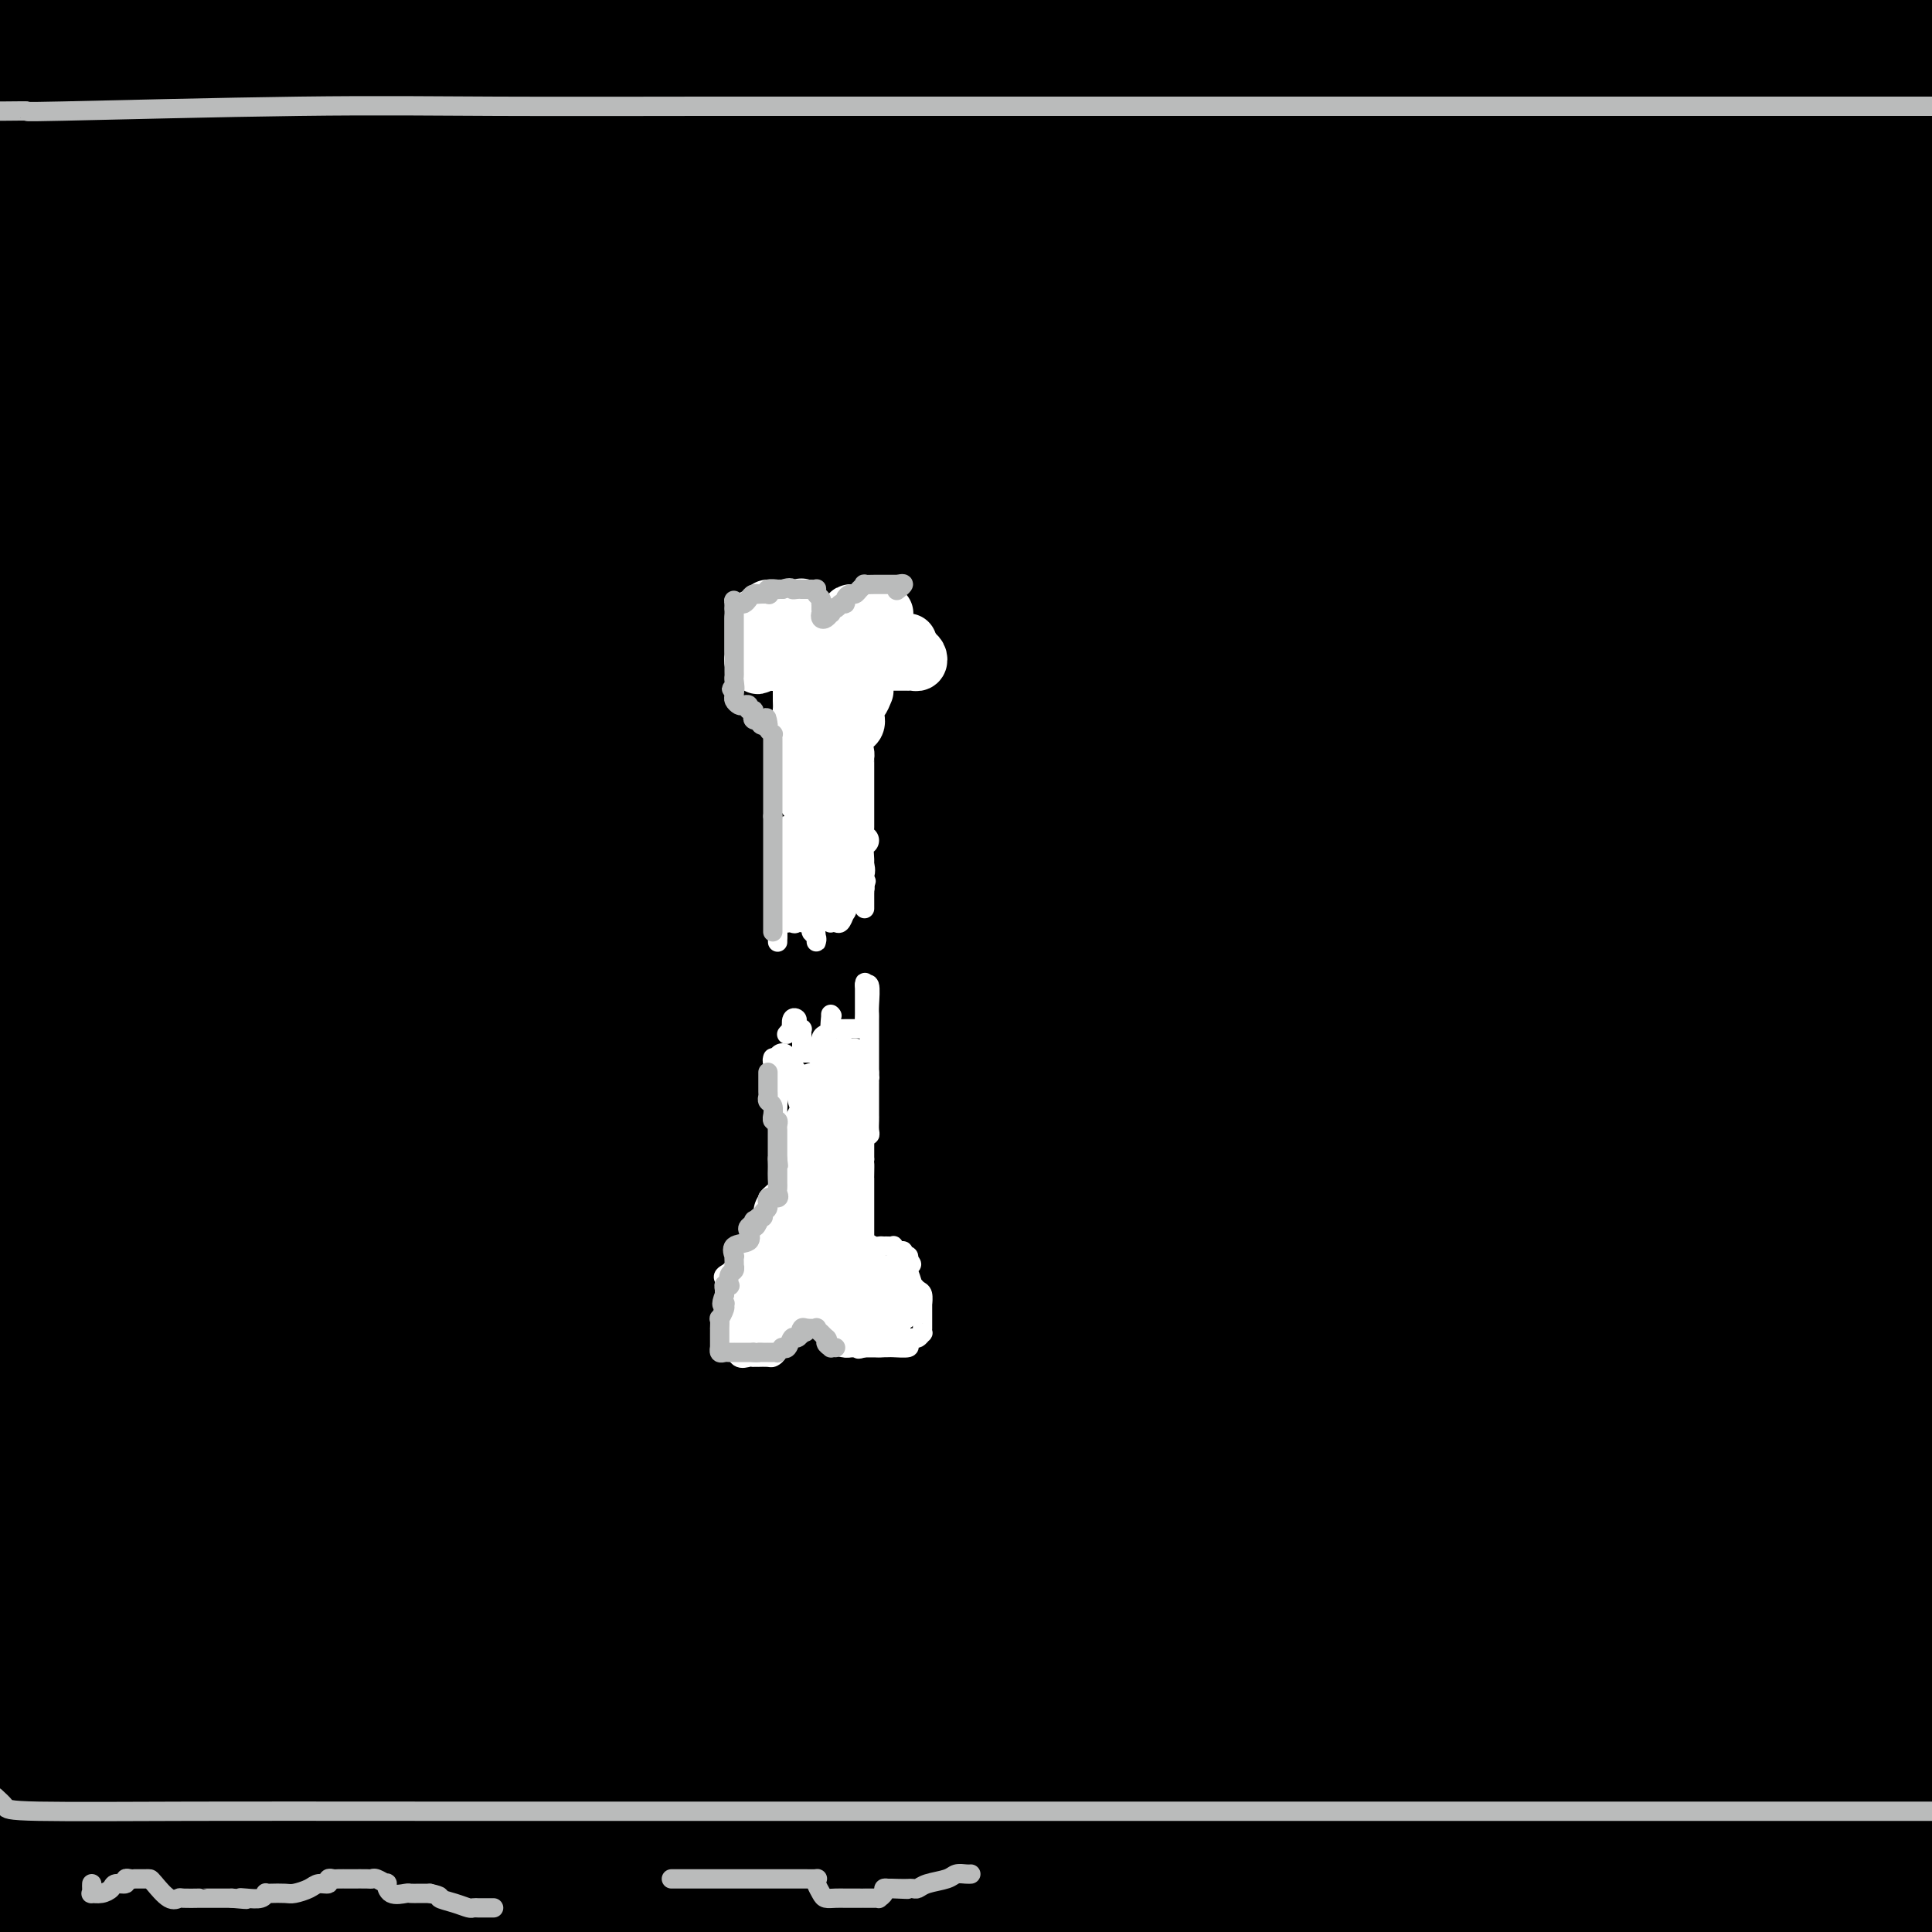 <svg viewBox='0 0 400 400' version='1.1' xmlns='http://www.w3.org/2000/svg' xmlns:xlink='http://www.w3.org/1999/xlink'><rect x="0" y="0" width="400" height="400" fill="#808080" stroke="none"/><g fill='none' stroke='rgb(0,0,0)' stroke-width='28' stroke-linecap='round' stroke-linejoin='round'><path d='M396,399c0.397,0.030 0.794,0.060 -2,0c-2.794,-0.060 -8.777,-0.212 -20,-2c-11.223,-1.788 -27.684,-5.214 -58,-10c-30.316,-4.786 -74.487,-10.932 -114,-16c-39.513,-5.068 -74.369,-9.057 -104,-13c-29.631,-3.943 -54.037,-7.841 -71,-10c-16.963,-2.159 -26.481,-2.580 -36,-3'/><path d='M27,348c-6.124,-0.022 -12.249,-0.045 0,0c12.249,0.045 42.871,0.156 81,0c38.129,-0.156 83.766,-0.581 129,0c45.234,0.581 90.067,2.166 127,4c36.933,1.834 65.967,3.917 95,6'/><path d='M326,375c16.857,-0.006 33.714,-0.012 0,0c-33.714,0.012 -118.000,0.042 -177,0c-59.000,-0.042 -92.714,-0.155 -119,0c-26.286,0.155 -45.143,0.577 -64,1'/><path d='M8,364c-9.608,2.394 -19.215,4.788 0,0c19.215,-4.788 67.254,-16.758 112,-29c44.746,-12.242 86.201,-24.758 130,-38c43.799,-13.242 89.943,-27.212 123,-37c33.057,-9.788 53.029,-15.394 73,-21'/><path d='M379,243c5.762,-0.405 11.524,-0.810 0,0c-11.524,0.810 -40.333,2.833 -99,4c-58.667,1.167 -147.190,1.476 -212,0c-64.810,-1.476 -105.905,-4.738 -147,-8'/><path d='M6,200c-18.178,2.667 -36.356,5.333 0,0c36.356,-5.333 127.244,-18.667 209,-31c81.756,-12.333 154.378,-23.667 227,-35'/><path d='M303,95c14.285,2.070 28.569,4.141 0,0c-28.569,-4.141 -99.992,-14.493 -147,-22c-47.008,-7.507 -69.603,-12.168 -79,-14c-9.397,-1.832 -5.598,-0.836 -4,-1c1.598,-0.164 0.995,-1.487 3,-3c2.005,-1.513 6.617,-3.215 44,-9c37.383,-5.785 107.538,-15.653 163,-22c55.462,-6.347 96.231,-9.174 137,-12'/><path d='M342,8c10.167,0.917 20.333,1.833 0,0c-20.333,-1.833 -71.167,-6.417 -122,-11'/><path d='M346,2c11.250,0.333 22.500,0.667 0,0c-22.500,-0.667 -78.750,-2.333 -135,-4'/><path d='M345,2c5.381,-0.149 10.762,-0.298 0,0c-10.762,0.298 -37.667,1.042 -86,2c-48.333,0.958 -118.095,2.131 -175,2c-56.905,-0.131 -100.952,-1.565 -145,-3'/><path d='M59,12c-11.632,-0.390 -23.265,-0.780 0,0c23.265,0.780 81.427,2.731 126,4c44.573,1.269 75.557,1.858 98,2c22.443,0.142 36.345,-0.162 42,0c5.655,0.162 3.062,0.789 0,1c-3.062,0.211 -6.594,0.005 -16,1c-9.406,0.995 -24.686,3.191 -57,4c-32.314,0.809 -81.661,0.231 -131,0c-49.339,-0.231 -98.669,-0.116 -148,0'/><path d='M41,25c-12.762,0.310 -25.524,0.619 0,0c25.524,-0.619 89.333,-2.167 156,-3c66.667,-0.833 136.190,-0.952 180,0c43.810,0.952 61.905,2.976 80,5'/><path d='M327,45c12.387,0.060 24.774,0.119 0,0c-24.774,-0.119 -86.708,-0.417 -148,0c-61.292,0.417 -121.940,1.548 -179,2c-57.060,0.452 -110.530,0.226 -164,0'/><path d='M208,59c-14.067,0.111 -28.133,0.222 0,0c28.133,-0.222 98.467,-0.778 140,0c41.533,0.778 54.267,2.889 67,5'/><path d='M365,66c6.327,-0.476 12.655,-0.952 0,0c-12.655,0.952 -44.292,3.333 -84,5c-39.708,1.667 -87.488,2.619 -138,3c-50.512,0.381 -103.756,0.190 -157,0'/><path d='M70,68c-19.933,0.667 -39.867,1.333 0,0c39.867,-1.333 139.533,-4.667 215,-6c75.467,-1.333 126.733,-0.667 178,0'/><path d='M255,96c17.511,0.000 35.022,0.000 0,0c-35.022,0.000 -122.578,0.000 -181,0c-58.422,-0.000 -87.711,0.000 -117,0'/><path d='M156,115c-20.267,0.044 -40.533,0.089 0,0c40.533,-0.089 141.867,-0.311 196,0c54.133,0.311 61.067,1.156 68,2'/><path d='M307,134c11.970,-0.452 23.940,-0.905 0,0c-23.940,0.905 -83.792,3.167 -136,4c-52.208,0.833 -96.774,0.238 -139,0c-42.226,-0.238 -82.113,-0.119 -122,0'/><path d='M83,138c-12.791,0.017 -25.583,0.034 0,0c25.583,-0.034 89.540,-0.120 144,0c54.460,0.120 99.423,0.447 121,1c21.577,0.553 19.770,1.332 20,2c0.230,0.668 2.498,1.226 2,2c-0.498,0.774 -3.762,1.764 -27,5c-23.238,3.236 -66.449,8.717 -111,11c-44.551,2.283 -90.443,1.366 -142,1c-51.557,-0.366 -108.778,-0.183 -166,0'/><path d='M181,160c-16.578,0.111 -33.156,0.222 0,0c33.156,-0.222 116.044,-0.778 166,0c49.956,0.778 66.978,2.889 84,5'/><path d='M278,193c13.178,-1.067 26.356,-2.133 0,0c-26.356,2.133 -92.244,7.467 -148,11c-55.756,3.533 -101.378,5.267 -147,7'/><path d='M15,214c-13.508,-0.147 -27.016,-0.294 0,0c27.016,0.294 94.556,1.028 147,2c52.444,0.972 89.791,2.183 124,4c34.209,1.817 65.281,4.242 82,6c16.719,1.758 19.084,2.849 20,4c0.916,1.151 0.384,2.361 -5,4c-5.384,1.639 -15.618,3.707 -44,5c-28.382,1.293 -74.910,1.810 -123,2c-48.090,0.190 -97.740,0.054 -142,0c-44.260,-0.054 -83.130,-0.027 -122,0'/><path d='M146,243c-16.356,0.000 -32.711,0.000 0,0c32.711,0.000 114.489,-0.000 177,0c62.511,0.000 105.756,0.000 149,0'/><path d='M386,255c12.179,-1.565 24.357,-3.131 0,0c-24.357,3.131 -85.250,10.958 -152,17c-66.750,6.042 -139.357,10.298 -188,12c-48.643,1.702 -73.321,0.851 -98,0'/><path d='M159,287c-10.133,0.022 -20.267,0.044 0,0c20.267,-0.044 70.933,-0.156 120,3c49.067,3.156 96.533,9.578 144,16'/><path d='M360,328c12.714,-0.113 25.429,-0.226 0,0c-25.429,0.226 -89.000,0.792 -149,1c-60.000,0.208 -116.429,0.060 -174,0c-57.571,-0.060 -116.286,-0.030 -175,0'/><path d='M93,322c-17.311,0.333 -34.622,0.667 0,0c34.622,-0.667 121.178,-2.333 188,-3c66.822,-0.667 113.911,-0.333 161,0'/><path d='M345,334c13.530,0.000 27.060,0.000 0,0c-27.060,0.000 -94.708,0.000 -152,0c-57.292,0.000 -104.226,0.000 -155,0c-50.774,0.000 -105.387,0.000 -160,0'/><path d='M35,334c-14.446,0.000 -28.893,0.000 0,0c28.893,0.000 101.125,0.000 163,0c61.875,0.000 113.393,0.000 153,0c39.607,0.000 67.304,0.000 95,0'/><path d='M379,334c10.976,0.036 21.952,0.071 0,0c-21.952,-0.071 -76.833,-0.250 -133,0c-56.167,0.250 -113.619,0.929 -168,0c-54.381,-0.929 -105.690,-3.464 -157,-6'/><path d='M46,309c-12.695,-0.002 -25.389,-0.003 0,0c25.389,0.003 88.863,0.012 131,0c42.137,-0.012 62.938,-0.045 74,0c11.062,0.045 12.387,0.167 12,0c-0.387,-0.167 -2.485,-0.622 -15,1c-12.515,1.622 -35.446,5.321 -71,8c-35.554,2.679 -83.730,4.337 -126,5c-42.270,0.663 -78.635,0.332 -115,0'/><path d='M100,309c-9.730,0.118 -19.459,0.235 0,0c19.459,-0.235 68.107,-0.824 92,-1c23.893,-0.176 23.032,0.061 24,0c0.968,-0.061 3.765,-0.420 2,0c-1.765,0.420 -8.092,1.618 -15,2c-6.908,0.382 -14.398,-0.051 -45,0c-30.602,0.051 -84.315,0.586 -120,0c-35.685,-0.586 -53.343,-2.293 -71,-4'/><path d='M12,275c-11.460,1.112 -22.919,2.225 0,0c22.919,-2.225 80.217,-7.787 125,-13c44.783,-5.213 77.052,-10.075 100,-14c22.948,-3.925 36.574,-6.912 43,-8c6.426,-1.088 5.652,-0.277 0,0c-5.652,0.277 -16.180,0.019 -28,0c-11.820,-0.019 -24.931,0.201 -52,0c-27.069,-0.201 -68.095,-0.823 -98,0c-29.905,0.823 -48.687,3.092 -65,5c-16.313,1.908 -30.156,3.454 -44,5'/><path d='M8,250c-4.605,-0.002 -9.211,-0.003 0,0c9.211,0.003 32.237,0.011 64,0c31.763,-0.011 72.263,-0.042 116,1c43.737,1.042 90.710,3.158 120,7c29.290,3.842 40.895,9.411 49,12c8.105,2.589 12.708,2.199 -10,5c-22.708,2.801 -72.729,8.793 -122,11c-49.271,2.207 -97.792,0.631 -144,0c-46.208,-0.631 -90.104,-0.315 -134,0'/><path d='M-1,288c-9.183,-0.017 -18.366,-0.034 0,0c18.366,0.034 64.280,0.118 100,0c35.720,-0.118 61.245,-0.438 80,1c18.755,1.438 30.738,4.634 36,6c5.262,1.366 3.802,0.902 3,1c-0.802,0.098 -0.946,0.759 -9,1c-8.054,0.241 -24.017,0.062 -40,0c-15.983,-0.062 -31.985,-0.006 -48,0c-16.015,0.006 -32.042,-0.037 -53,0c-20.958,0.037 -46.845,0.153 -68,0c-21.155,-0.153 -37.577,-0.577 -54,-1'/><path d='M22,222c-5.381,1.713 -10.761,3.425 0,0c10.761,-3.425 37.665,-11.988 57,-18c19.335,-6.012 31.103,-9.473 36,-11c4.897,-1.527 2.924,-1.118 2,-1c-0.924,0.118 -0.800,-0.054 -2,0c-1.200,0.054 -3.724,0.334 -12,2c-8.276,1.666 -22.305,4.718 -36,7c-13.695,2.282 -27.056,3.795 -41,5c-13.944,1.205 -28.472,2.103 -43,3'/><path d='M36,198c-11.304,1.191 -22.607,2.382 0,0c22.607,-2.382 79.125,-8.337 116,-13c36.875,-4.663 54.106,-8.034 66,-10c11.894,-1.966 18.452,-2.527 23,-3c4.548,-0.473 7.088,-0.858 3,-1c-4.088,-0.142 -14.803,-0.043 -29,0c-14.197,0.043 -31.874,0.029 -49,0c-17.126,-0.029 -33.699,-0.073 -53,0c-19.301,0.073 -41.328,0.262 -58,0c-16.672,-0.262 -27.987,-0.976 -34,-2c-6.013,-1.024 -6.724,-2.358 -7,-3c-0.276,-0.642 -0.116,-0.593 0,-1c0.116,-0.407 0.189,-1.270 5,-3c4.811,-1.730 14.359,-4.328 22,-6c7.641,-1.672 13.376,-2.420 20,-3c6.624,-0.580 14.136,-0.993 24,-1c9.864,-0.007 22.080,0.392 36,0c13.920,-0.392 29.542,-1.576 45,-2c15.458,-0.424 30.750,-0.088 37,0c6.250,0.088 3.457,-0.071 3,0c-0.457,0.071 1.422,0.373 -3,2c-4.422,1.627 -15.144,4.581 -36,8c-20.856,3.419 -51.846,7.305 -71,10c-19.154,2.695 -26.473,4.199 -43,5c-16.527,0.801 -42.264,0.901 -68,1'/><path d='M86,144c-7.707,0.935 -15.413,1.869 0,0c15.413,-1.869 53.946,-6.542 77,-9c23.054,-2.458 30.631,-2.701 35,-3c4.369,-0.299 5.532,-0.655 6,-1c0.468,-0.345 0.243,-0.681 0,-1c-0.243,-0.319 -0.504,-0.621 -9,-1c-8.496,-0.379 -25.226,-0.833 -41,-1c-15.774,-0.167 -30.593,-0.045 -47,0c-16.407,0.045 -34.402,0.013 -55,0c-20.598,-0.013 -43.799,-0.006 -67,0'/><path d='M48,110c-3.102,0.701 -6.204,1.401 0,0c6.204,-1.401 21.714,-4.904 44,-7c22.286,-2.096 51.348,-2.786 69,-3c17.652,-0.214 23.896,0.048 27,0c3.104,-0.048 3.070,-0.405 2,0c-1.070,0.405 -3.176,1.573 -11,2c-7.824,0.427 -21.365,0.115 -36,0c-14.635,-0.115 -30.363,-0.031 -46,0c-15.637,0.031 -31.182,0.009 -48,0c-16.818,-0.009 -34.909,-0.004 -53,0'/><path d='M17,99c-7.638,-0.052 -15.276,-0.105 0,0c15.276,0.105 53.466,0.367 97,0c43.534,-0.367 92.412,-1.362 132,-2c39.588,-0.638 69.887,-0.917 89,-1c19.113,-0.083 27.041,0.030 31,1c3.959,0.970 3.951,2.796 0,4c-3.951,1.204 -11.843,1.787 -27,2c-15.157,0.213 -37.578,0.057 -66,0c-28.422,-0.057 -62.844,-0.015 -95,0c-32.156,0.015 -62.045,0.004 -81,0c-18.955,-0.004 -26.974,-0.001 -33,0c-6.026,0.001 -10.058,0.000 -11,0c-0.942,-0.000 1.207,-0.000 1,0c-0.207,0.000 -2.771,0.000 3,0c5.771,-0.000 19.877,-0.000 43,0c23.123,0.000 55.264,0.000 93,0c37.736,-0.000 81.067,-0.000 133,0c51.933,0.000 112.466,0.000 173,0'/><path d='M329,74c5.063,0.002 10.126,0.004 0,0c-10.126,-0.004 -35.439,-0.015 -48,0c-12.561,0.015 -12.368,0.057 -13,0c-0.632,-0.057 -2.087,-0.211 6,0c8.087,0.211 25.716,0.788 41,1c15.284,0.212 28.224,0.061 43,0c14.776,-0.061 31.388,-0.030 48,0'/><path d='M358,81c5.185,-0.866 10.371,-1.733 0,0c-10.371,1.733 -36.298,6.064 -55,9c-18.702,2.936 -30.179,4.475 -36,5c-5.821,0.525 -5.985,0.036 -6,0c-0.015,-0.036 0.120,0.383 2,0c1.880,-0.383 5.504,-1.567 18,-3c12.496,-1.433 33.864,-3.117 51,-5c17.136,-1.883 30.039,-3.967 43,-6c12.961,-2.033 25.981,-4.017 39,-6'/><path d='M371,63c4.739,0.823 9.478,1.646 0,0c-9.478,-1.646 -33.173,-5.760 -48,-8c-14.827,-2.240 -20.787,-2.607 -25,-3c-4.213,-0.393 -6.679,-0.812 -8,-1c-1.321,-0.188 -1.499,-0.143 5,0c6.499,0.143 19.673,0.385 34,0c14.327,-0.385 29.808,-1.396 46,-3c16.192,-1.604 33.096,-3.802 50,-6'/><path d='M375,36c3.405,-0.000 6.810,-0.000 0,0c-6.810,0.000 -23.836,0.001 -33,0c-9.164,-0.001 -10.468,-0.003 -12,0c-1.532,0.003 -3.293,0.011 -4,0c-0.707,-0.011 -0.359,-0.041 0,0c0.359,0.041 0.729,0.155 0,0c-0.729,-0.155 -2.556,-0.578 0,-1c2.556,-0.422 9.496,-0.845 19,-2c9.504,-1.155 21.573,-3.044 35,-5c13.427,-1.956 28.214,-3.978 43,-6'/><path d='M384,18c2.864,-0.006 5.728,-0.011 0,0c-5.728,0.011 -20.048,0.040 -32,0c-11.952,-0.040 -21.537,-0.149 -29,0c-7.463,0.149 -12.805,0.556 -15,0c-2.195,-0.556 -1.244,-2.073 -1,-3c0.244,-0.927 -0.219,-1.262 2,-2c2.219,-0.738 7.121,-1.878 17,-4c9.879,-2.122 24.737,-5.225 37,-7c12.263,-1.775 21.932,-2.221 29,-3c7.068,-0.779 11.534,-1.889 16,-3'/><path d='M350,5c2.993,-0.450 5.986,-0.900 0,0c-5.986,0.900 -20.952,3.150 -28,4c-7.048,0.850 -6.179,0.300 -6,0c0.179,-0.300 -0.334,-0.348 3,0c3.334,0.348 10.513,1.094 24,2c13.487,0.906 33.282,1.973 51,4c17.718,2.027 33.359,5.013 49,8'/><path d='M352,119c7.608,-2.301 15.216,-4.603 0,0c-15.216,4.603 -53.257,16.109 -79,22c-25.743,5.891 -39.187,6.167 -58,8c-18.813,1.833 -42.995,5.224 -56,7c-13.005,1.776 -14.835,1.937 -16,2c-1.165,0.063 -1.666,0.028 3,0c4.666,-0.028 14.498,-0.049 35,0c20.502,0.049 51.674,0.167 87,0c35.326,-0.167 74.808,-0.619 111,0c36.192,0.619 69.096,2.310 102,4'/><path d='M394,174c7.222,-0.083 14.444,-0.166 0,0c-14.444,0.166 -50.554,0.580 -85,1c-34.446,0.420 -67.226,0.845 -98,1c-30.774,0.155 -59.540,0.041 -73,0c-13.460,-0.041 -11.614,-0.007 -12,0c-0.386,0.007 -3.004,-0.012 0,0c3.004,0.012 11.630,0.055 26,0c14.370,-0.055 34.484,-0.207 63,0c28.516,0.207 65.433,0.773 115,0c49.567,-0.773 111.783,-2.887 174,-5'/><path d='M333,178c5.451,0.043 10.902,0.086 0,0c-10.902,-0.086 -38.156,-0.300 -59,0c-20.844,0.300 -35.279,1.114 -44,2c-8.721,0.886 -11.729,1.845 -13,2c-1.271,0.155 -0.805,-0.494 -2,0c-1.195,0.494 -4.052,2.133 0,3c4.052,0.867 15.014,0.964 28,1c12.986,0.036 27.996,0.010 68,0c40.004,-0.010 105.002,-0.005 170,0'/><path d='M392,200c4.964,0.115 9.928,0.230 0,0c-9.928,-0.230 -34.748,-0.805 -54,0c-19.252,0.805 -32.937,2.990 -42,4c-9.063,1.010 -13.503,0.845 -16,1c-2.497,0.155 -3.050,0.630 -3,1c0.050,0.370 0.704,0.635 0,1c-0.704,0.365 -2.767,0.829 4,1c6.767,0.171 22.362,0.049 46,0c23.638,-0.049 55.319,-0.024 87,0'/><path d='M397,226c7.868,0.079 15.737,0.157 0,0c-15.737,-0.157 -55.079,-0.550 -85,0c-29.921,0.550 -50.422,2.045 -62,3c-11.578,0.955 -14.232,1.372 -16,2c-1.768,0.628 -2.651,1.468 -3,2c-0.349,0.532 -0.165,0.755 0,1c0.165,0.245 0.309,0.513 -1,1c-1.309,0.487 -4.073,1.192 -1,2c3.073,0.808 11.981,1.717 22,3c10.019,1.283 21.148,2.938 47,4c25.852,1.062 66.426,1.531 107,2'/><path d='M395,279c6.722,-0.906 13.443,-1.812 0,0c-13.443,1.812 -47.051,6.342 -73,10c-25.949,3.658 -44.241,6.444 -58,8c-13.759,1.556 -22.986,1.881 -27,2c-4.014,0.119 -2.813,0.032 -3,0c-0.187,-0.032 -1.760,-0.009 0,0c1.760,0.009 6.853,0.002 15,0c8.147,-0.002 19.347,-0.001 32,0c12.653,0.001 26.758,0.000 49,0c22.242,-0.000 52.621,-0.000 83,0'/><path d='M384,301c4.381,0.041 8.763,0.081 0,0c-8.763,-0.081 -30.669,-0.284 -54,0c-23.331,0.284 -48.087,1.056 -68,2c-19.913,0.944 -34.984,2.060 -50,4c-15.016,1.940 -29.978,4.706 -39,7c-9.022,2.294 -12.103,4.118 -14,5c-1.897,0.882 -2.611,0.822 -3,1c-0.389,0.178 -0.453,0.595 -1,1c-0.547,0.405 -1.578,0.799 5,1c6.578,0.201 20.763,0.208 42,0c21.237,-0.208 49.525,-0.633 85,-1c35.475,-0.367 78.136,-0.676 105,0c26.864,0.676 37.932,2.338 49,4'/><path d='M378,370c1.631,-0.732 3.262,-1.464 0,0c-3.262,1.464 -11.418,5.124 -21,8c-9.582,2.876 -20.591,4.967 -31,6c-10.409,1.033 -20.218,1.009 -26,1c-5.782,-0.009 -7.535,-0.002 -8,0c-0.465,0.002 0.360,0.001 1,0c0.640,-0.001 1.095,-0.000 9,0c7.905,0.000 23.258,0.000 47,0c23.742,-0.000 55.871,-0.000 88,0'/><path d='M395,390c4.073,-0.340 8.146,-0.680 0,0c-8.146,0.680 -28.512,2.381 -43,3c-14.488,0.619 -23.097,0.157 -31,0c-7.903,-0.157 -15.101,-0.009 -18,0c-2.899,0.009 -1.501,-0.122 -1,0c0.501,0.122 0.103,0.497 4,0c3.897,-0.497 12.088,-1.864 25,-4c12.912,-2.136 30.546,-5.039 49,-7c18.454,-1.961 37.727,-2.981 57,-4'/><path d='M379,378c4.571,0.000 9.142,0.000 0,0c-9.142,0.000 -31.997,0.000 -52,0c-20.003,0.000 -37.152,0.000 -50,0c-12.848,0.000 -21.393,0.000 -27,0c-5.607,0.000 -8.276,0.000 -9,0c-0.724,0.000 0.497,0.000 3,0c2.503,0.000 6.287,0.000 15,0c8.713,0.000 22.356,0.000 37,0c14.644,0.000 30.289,0.000 49,0c18.711,0.000 40.489,0.000 54,0c13.511,0.000 18.756,0.000 24,0'/><path d='M393,381c4.597,0.000 9.194,0.001 0,0c-9.194,-0.001 -32.180,-0.003 -52,0c-19.820,0.003 -36.476,0.012 -54,0c-17.524,-0.012 -35.917,-0.046 -54,0c-18.083,0.046 -35.856,0.170 -51,0c-15.144,-0.170 -27.661,-0.634 -39,0c-11.339,0.634 -21.502,2.366 -32,3c-10.498,0.634 -21.331,0.170 -34,0c-12.669,-0.170 -27.175,-0.046 -36,0c-8.825,0.046 -11.970,0.013 -13,0c-1.030,-0.013 0.055,-0.005 0,0c-0.055,0.005 -1.250,0.008 4,0c5.250,-0.008 16.945,-0.026 29,0c12.055,0.026 24.470,0.096 38,0c13.530,-0.096 28.175,-0.357 41,0c12.825,0.357 23.830,1.332 35,3c11.170,1.668 22.504,4.030 38,6c15.496,1.970 35.154,3.549 52,4c16.846,0.451 30.882,-0.225 43,0c12.118,0.225 22.320,1.350 28,2c5.680,0.650 6.840,0.825 8,1'/><path d='M126,393c3.201,0.409 6.401,0.817 0,0c-6.401,-0.817 -22.404,-2.860 -39,-5c-16.596,-2.140 -33.786,-4.377 -46,-6c-12.214,-1.623 -19.452,-2.631 -24,-3c-4.548,-0.369 -6.405,-0.099 -8,0c-1.595,0.099 -2.930,0.027 -4,0c-1.070,-0.027 -1.877,-0.008 -3,0c-1.123,0.008 -2.561,0.004 -4,0'/><path d='M22,384c-3.190,-0.400 -6.380,-0.801 0,0c6.380,0.801 22.331,2.803 32,4c9.669,1.197 13.055,1.589 16,2c2.945,0.411 5.450,0.842 6,1c0.550,0.158 -0.853,0.042 -1,0c-0.147,-0.042 0.963,-0.011 -1,0c-1.963,0.011 -6.999,0.003 -9,0c-2.001,-0.003 -0.966,-0.002 -1,0c-0.034,0.002 -1.137,0.004 -5,0c-3.863,-0.004 -10.487,-0.015 -15,0c-4.513,0.015 -6.914,0.057 -9,0c-2.086,-0.057 -3.857,-0.211 -5,0c-1.143,0.211 -1.658,0.789 -2,1c-0.342,0.211 -0.513,0.057 -1,0c-0.487,-0.057 -1.292,-0.015 -2,0c-0.708,0.015 -1.318,0.004 -2,0c-0.682,-0.004 -1.434,-0.001 -2,0c-0.566,0.001 -0.946,0.000 -2,0c-1.054,-0.000 -2.784,-0.000 -5,0c-2.216,0.000 -4.919,0.000 -8,0c-3.081,-0.000 -6.541,-0.000 -10,0'/><path d='M28,392c-2.191,-0.000 -4.381,-0.000 0,0c4.381,0.000 15.335,0.000 22,0c6.665,-0.000 9.043,-0.000 12,0c2.957,0.000 6.495,0.000 9,0c2.505,-0.000 3.977,-0.000 6,0c2.023,0.000 4.597,0.000 6,0c1.403,-0.000 1.636,-0.000 3,0c1.364,0.000 3.859,0.000 6,0c2.141,-0.000 3.927,-0.001 7,0c3.073,0.001 7.434,0.004 11,0c3.566,-0.004 6.336,-0.016 9,0c2.664,0.016 5.222,0.061 8,0c2.778,-0.061 5.777,-0.226 8,0c2.223,0.226 3.669,0.844 5,1c1.331,0.156 2.547,-0.151 4,0c1.453,0.151 3.145,0.758 5,1c1.855,0.242 3.874,0.117 6,0c2.126,-0.117 4.360,-0.228 7,0c2.640,0.228 5.686,0.793 8,1c2.314,0.207 3.894,0.055 6,0c2.106,-0.055 4.736,-0.015 7,0c2.264,0.015 4.162,0.004 6,0c1.838,-0.004 3.617,0.001 6,0c2.383,-0.001 5.369,-0.006 8,0c2.631,0.006 4.906,0.024 8,0c3.094,-0.024 7.007,-0.091 15,0c7.993,0.091 20.065,0.338 29,0c8.935,-0.338 14.731,-1.262 22,-2c7.269,-0.738 16.010,-1.291 26,-3c9.990,-1.709 21.228,-4.576 31,-7c9.772,-2.424 18.078,-4.407 24,-7c5.922,-2.593 9.461,-5.797 13,-9'/><path d='M371,367c3.788,-3.449 6.757,-7.573 8,-9c1.243,-1.427 0.760,-0.157 2,-8c1.240,-7.843 4.203,-24.797 6,-35c1.797,-10.203 2.429,-13.654 4,-20c1.571,-6.346 4.081,-15.586 5,-25c0.919,-9.414 0.248,-19.004 0,-28c-0.248,-8.996 -0.073,-17.400 0,-26c0.073,-8.600 0.044,-17.396 0,-25c-0.044,-7.604 -0.102,-14.015 0,-19c0.102,-4.985 0.363,-8.545 0,-11c-0.363,-2.455 -1.351,-3.807 -2,-5c-0.649,-1.193 -0.958,-2.229 -2,-3c-1.042,-0.771 -2.815,-1.278 -4,-2c-1.185,-0.722 -1.781,-1.661 -2,-2c-0.219,-0.339 -0.059,-0.080 0,-1c0.059,-0.920 0.018,-3.020 0,-4c-0.018,-0.980 -0.011,-0.841 0,-1c0.011,-0.159 0.027,-0.617 0,-1c-0.027,-0.383 -0.097,-0.691 0,-1c0.097,-0.309 0.362,-0.618 0,-1c-0.362,-0.382 -1.350,-0.838 -3,-1c-1.650,-0.162 -3.961,-0.031 -5,0c-1.039,0.031 -0.807,-0.038 -1,0c-0.193,0.038 -0.811,0.181 -1,0c-0.189,-0.181 0.053,-0.688 0,-1c-0.053,-0.312 -0.399,-0.430 0,-1c0.399,-0.570 1.543,-1.591 2,-2c0.457,-0.409 0.229,-0.204 0,0'/></g>
<g fill='none' stroke='rgb(255,255,255)' stroke-width='12' stroke-linecap='round' stroke-linejoin='round'><path d='M156,128c0.000,0.305 0.000,0.610 0,1c-0.000,0.390 -0.000,0.864 0,1c0.000,0.136 0.000,-0.066 0,0c-0.000,0.066 -0.000,0.400 0,1c0.000,0.600 0.000,1.466 0,2c-0.000,0.534 -0.001,0.735 0,1c0.001,0.265 0.003,0.593 0,1c-0.003,0.407 -0.011,0.893 0,1c0.011,0.107 0.041,-0.163 0,0c-0.041,0.163 -0.155,0.761 0,1c0.155,0.239 0.577,0.120 1,0'/><path d='M157,137c0.046,1.392 -0.337,0.373 0,0c0.337,-0.373 1.396,-0.100 2,0c0.604,0.100 0.752,0.026 1,0c0.248,-0.026 0.596,-0.006 1,0c0.404,0.006 0.864,-0.002 1,0c0.136,0.002 -0.051,0.015 0,0c0.051,-0.015 0.339,-0.059 1,0c0.661,0.059 1.694,0.222 2,0c0.306,-0.222 -0.116,-0.829 0,-1c0.116,-0.171 0.769,0.092 1,0c0.231,-0.092 0.041,-0.540 0,-1c-0.041,-0.460 0.066,-0.931 0,-1c-0.066,-0.069 -0.305,0.266 0,0c0.305,-0.266 1.152,-1.133 2,-2'/><path d='M168,132c0.523,-1.107 0.830,-1.873 1,-2c0.170,-0.127 0.203,0.387 0,0c-0.203,-0.387 -0.644,-1.673 -1,-2c-0.356,-0.327 -0.629,0.305 -1,0c-0.371,-0.305 -0.841,-1.546 -1,-2c-0.159,-0.454 -0.008,-0.122 0,0c0.008,0.122 -0.127,0.033 -1,0c-0.873,-0.033 -2.486,-0.009 -3,0c-0.514,0.009 0.069,0.002 0,0c-0.069,-0.002 -0.789,-0.001 -1,0c-0.211,0.001 0.088,0.000 0,0c-0.088,-0.000 -0.562,-0.000 -1,0c-0.438,0.000 -0.839,0.000 -1,0c-0.161,-0.000 -0.080,-0.000 0,0'/><path d='M183,127c0.089,-0.000 0.177,-0.000 0,0c-0.177,0.000 -0.621,0.000 -1,0c-0.379,-0.000 -0.693,-0.000 -1,0c-0.307,0.000 -0.607,0.000 -1,0c-0.393,-0.000 -0.880,-0.000 -1,0c-0.120,0.000 0.125,0.002 0,0c-0.125,-0.002 -0.622,-0.007 -1,0c-0.378,0.007 -0.637,0.024 -1,0c-0.363,-0.024 -0.829,-0.091 -1,0c-0.171,0.091 -0.046,0.340 0,1c0.046,0.660 0.012,1.731 0,2c-0.012,0.269 -0.003,-0.264 0,0c0.003,0.264 0.000,1.324 0,2c-0.000,0.676 0.003,0.969 0,1c-0.003,0.031 -0.012,-0.199 0,0c0.012,0.199 0.044,0.826 0,1c-0.044,0.174 -0.166,-0.107 0,0c0.166,0.107 0.619,0.602 1,1c0.381,0.398 0.691,0.699 1,1'/><path d='M178,136c0.388,1.332 0.859,0.161 1,0c0.141,-0.161 -0.046,0.689 0,1c0.046,0.311 0.327,0.083 1,0c0.673,-0.083 1.739,-0.022 2,0c0.261,0.022 -0.281,0.006 0,0c0.281,-0.006 1.386,-0.002 2,0c0.614,0.002 0.738,0.000 1,0c0.262,-0.000 0.661,-0.000 1,0c0.339,0.000 0.616,0.001 1,0c0.384,-0.001 0.874,-0.003 1,0c0.126,0.003 -0.113,0.012 0,0c0.113,-0.012 0.576,-0.045 1,0c0.424,0.045 0.807,0.170 1,0c0.193,-0.170 0.196,-0.633 0,-1c-0.196,-0.367 -0.591,-0.637 -1,-1c-0.409,-0.363 -0.831,-0.818 -1,-1c-0.169,-0.182 -0.084,-0.091 0,0'/><path d='M188,134c0.000,-0.689 0.000,-0.911 0,-1c0.000,-0.089 0.000,-0.044 0,0'/><path d='M165,134c0.002,0.303 0.004,0.606 0,1c-0.004,0.394 -0.015,0.881 0,1c0.015,0.119 0.056,-0.128 0,0c-0.056,0.128 -0.209,0.631 0,1c0.209,0.369 0.778,0.605 1,1c0.222,0.395 0.096,0.949 0,1c-0.096,0.051 -0.162,-0.400 0,0c0.162,0.400 0.551,1.651 1,2c0.449,0.349 0.958,-0.205 1,0c0.042,0.205 -0.382,1.168 0,2c0.382,0.832 1.569,1.531 2,2c0.431,0.469 0.105,0.707 0,1c-0.105,0.293 0.010,0.641 0,1c-0.010,0.359 -0.146,0.730 0,1c0.146,0.270 0.575,0.439 1,1c0.425,0.561 0.846,1.514 1,2c0.154,0.486 0.041,0.507 0,1c-0.041,0.493 -0.011,1.460 0,2c0.011,0.540 0.003,0.654 0,1c-0.003,0.346 -0.001,0.923 0,1c0.001,0.077 0.000,-0.345 0,0c-0.000,0.345 -0.000,1.458 0,2c0.000,0.542 0.000,0.512 0,1c-0.000,0.488 -0.000,1.493 0,2c0.000,0.507 0.000,0.517 0,1c-0.000,0.483 -0.000,1.439 0,2c0.000,0.561 0.000,0.728 0,1c-0.000,0.272 -0.000,0.650 0,1c0.000,0.350 0.000,0.671 0,1c-0.000,0.329 -0.000,0.664 0,1'/><path d='M172,168c0.000,2.849 0.000,1.471 0,1c0.000,-0.471 0.000,-0.035 0,0c0.000,0.035 0.000,-0.331 0,0c0.000,0.331 -0.000,1.358 0,2c0.000,0.642 0.000,0.898 0,1c0.000,0.102 0.000,0.051 0,0'/><path d='M179,143c-0.314,0.778 -0.628,1.557 -1,2c-0.372,0.443 -0.804,0.551 -1,1c-0.196,0.449 -0.158,1.239 0,2c0.158,0.761 0.435,1.493 0,2c-0.435,0.507 -1.581,0.791 -2,2c-0.419,1.209 -0.112,3.345 0,4c0.112,0.655 0.030,-0.172 0,0c-0.030,0.172 -0.008,1.341 0,2c0.008,0.659 0.002,0.806 0,1c-0.002,0.194 -0.001,0.434 0,1c0.001,0.566 0.000,1.457 0,2c-0.000,0.543 -0.000,0.737 0,1c0.000,0.263 0.000,0.595 0,1c-0.000,0.405 -0.000,0.882 0,1c0.000,0.118 0.000,-0.122 0,0c-0.000,0.122 -0.000,0.608 0,1c0.000,0.392 0.000,0.692 0,1c-0.000,0.308 -0.000,0.626 0,1c0.000,0.374 0.000,0.805 0,1c-0.000,0.195 -0.000,0.155 0,0c0.000,-0.155 0.000,-0.426 0,0c-0.000,0.426 -0.000,1.550 0,2c0.000,0.450 0.000,0.225 0,0'/><path d='M166,142c0.002,0.241 0.004,0.483 0,1c-0.004,0.517 -0.015,1.310 0,2c0.015,0.690 0.057,1.277 0,2c-0.057,0.723 -0.211,1.582 0,2c0.211,0.418 0.789,0.394 1,1c0.211,0.606 0.057,1.843 0,2c-0.057,0.157 -0.015,-0.765 0,0c0.015,0.765 0.004,3.217 0,4c-0.004,0.783 -0.001,-0.102 0,0c0.001,0.102 0.000,1.193 0,2c-0.000,0.807 0.000,1.330 0,2c-0.000,0.670 -0.001,1.485 0,2c0.001,0.515 0.003,0.728 0,1c-0.003,0.272 -0.011,0.601 0,1c0.011,0.399 0.041,0.868 0,1c-0.041,0.132 -0.155,-0.071 0,0c0.155,0.071 0.577,0.418 1,1c0.423,0.582 0.845,1.399 1,2c0.155,0.601 0.041,0.987 0,1c-0.041,0.013 -0.011,-0.348 0,0c0.011,0.348 0.003,1.403 0,2c-0.003,0.597 -0.001,0.734 0,1c0.001,0.266 0.000,0.659 0,1c-0.000,0.341 -0.000,0.630 0,1c0.000,0.370 0.000,0.820 0,1c-0.000,0.180 -0.000,0.090 0,0'/><path d='M171,169c0.000,0.333 0.000,0.666 0,1c0.000,0.334 0.000,0.668 0,1c-0.000,0.332 0.000,0.663 0,1c0.000,0.337 0.000,0.682 0,1c0.000,0.318 0.000,0.610 0,1c0.000,0.390 0.000,0.879 0,1c0.000,0.121 0.000,-0.125 0,0c0.000,0.125 -0.000,0.621 0,1c0.000,0.379 0.000,0.641 0,1c0.000,0.359 0.000,0.814 0,1c0.000,0.186 0.000,0.101 0,0c0.000,-0.101 0.000,-0.220 0,0c0.000,0.220 0.000,0.777 0,1c0.000,0.223 0.000,0.111 0,0'/><path d='M166,178c0.000,0.000 0.100,0.100 0.1,0.1'/></g>
<g fill='none' stroke='rgb(255,255,255)' stroke-width='6' stroke-linecap='round' stroke-linejoin='round'><path d='M163,172c0.000,-0.089 0.000,-0.179 0,0c0.000,0.179 0.000,0.625 0,1c0.000,0.375 0.000,0.679 0,1c0.000,0.321 0.000,0.659 0,1c0.000,0.341 0.000,0.687 0,1c0.000,0.313 0.000,0.594 0,1c0.000,0.406 0.000,0.936 0,1c0.000,0.064 0.000,-0.337 0,0c0.000,0.337 0.000,1.413 0,2c0.000,0.587 0.000,0.686 0,1c0.000,0.314 0.000,0.844 0,1c-0.000,0.156 0.000,-0.060 0,0c0.000,0.060 0.000,0.398 0,1c0.000,0.602 -0.000,1.468 0,2c0.000,0.532 0.000,0.730 0,1c0.000,0.270 0.000,0.611 0,1c0.000,0.389 0.000,0.825 0,1c0.000,0.175 0.000,0.087 0,0'/><path d='M163,188c-0.007,-0.334 -0.013,-0.668 0,-1c0.013,-0.332 0.046,-0.664 0,-1c-0.046,-0.336 -0.171,-0.678 0,-1c0.171,-0.322 0.638,-0.626 1,-1c0.362,-0.374 0.619,-0.818 1,-1c0.381,-0.182 0.886,-0.102 1,0c0.114,0.102 -0.162,0.227 0,1c0.162,0.773 0.764,2.193 1,3c0.236,0.807 0.106,1.002 0,1c-0.106,-0.002 -0.188,-0.200 0,0c0.188,0.200 0.646,0.797 1,1c0.354,0.203 0.603,0.013 1,0c0.397,-0.013 0.941,0.151 1,0c0.059,-0.151 -0.369,-0.618 0,-1c0.369,-0.382 1.534,-0.681 2,-1c0.466,-0.319 0.233,-0.660 0,-1'/><path d='M172,186c0.464,-0.644 0.124,-0.752 0,-1c-0.124,-0.248 -0.033,-0.634 0,-1c0.033,-0.366 0.008,-0.711 0,-1c-0.008,-0.289 0.001,-0.522 0,-1c-0.001,-0.478 -0.011,-1.200 0,-2c0.011,-0.800 0.044,-1.678 0,-2c-0.044,-0.322 -0.166,-0.087 0,0c0.166,0.087 0.619,0.025 1,0c0.381,-0.025 0.691,-0.012 1,0'/><path d='M174,178c0.249,-1.270 -0.130,-0.445 0,0c0.130,0.445 0.767,0.512 1,1c0.233,0.488 0.062,1.399 0,2c-0.062,0.601 -0.015,0.894 0,1c0.015,0.106 -0.003,0.027 0,0c0.003,-0.027 0.025,-0.000 0,0c-0.025,0.000 -0.097,-0.025 0,0c0.097,0.025 0.365,0.102 1,0c0.635,-0.102 1.638,-0.381 2,-1c0.362,-0.619 0.083,-1.577 0,-2c-0.083,-0.423 0.029,-0.309 0,-1c-0.029,-0.691 -0.200,-2.186 0,-3c0.200,-0.814 0.771,-0.947 1,-1c0.229,-0.053 0.114,-0.027 0,0'/></g>
<g fill='none' stroke='rgb(255,255,255)' stroke-width='4' stroke-linecap='round' stroke-linejoin='round'><path d='M161,188c0.000,0.223 0.000,0.446 0,1c0.000,0.554 0.000,1.438 0,2c0.000,0.562 0.000,0.800 0,1c0.000,0.200 0.000,0.362 0,1c0.000,0.638 0.000,1.754 0,2c0.000,0.246 0.000,-0.377 0,-1'/><path d='M161,194c0.001,0.241 0.004,-2.156 0,-3c-0.004,-0.844 -0.015,-0.134 0,0c0.015,0.134 0.056,-0.307 0,-1c-0.056,-0.693 -0.207,-1.638 0,-2c0.207,-0.362 0.773,-0.143 1,0c0.227,0.143 0.113,0.209 0,0c-0.113,-0.209 -0.227,-0.693 0,-1c0.227,-0.307 0.793,-0.436 1,0c0.207,0.436 0.055,1.437 0,2c-0.055,0.563 -0.012,0.687 0,1c0.012,0.313 -0.007,0.816 0,1c0.007,0.184 0.040,0.050 0,0c-0.040,-0.050 -0.154,-0.014 0,0c0.154,0.014 0.577,0.007 1,0'/><path d='M164,191c0.627,0.464 0.694,0.124 1,0c0.306,-0.124 0.852,-0.033 1,0c0.148,0.033 -0.100,0.010 0,0c0.100,-0.010 0.550,-0.005 1,0'/><path d='M167,191c0.707,0.178 0.974,0.623 1,1c0.026,0.377 -0.189,0.688 0,1c0.189,0.312 0.782,0.627 1,1c0.218,0.373 0.062,0.804 0,1c-0.062,0.196 -0.030,0.158 0,0c0.030,-0.158 0.060,-0.434 0,-1c-0.060,-0.566 -0.208,-1.422 0,-2c0.208,-0.578 0.774,-0.880 1,-1c0.226,-0.120 0.113,-0.060 0,0'/><path d='M170,191c0.167,-0.646 0.083,-0.762 0,-1c-0.083,-0.238 -0.166,-0.597 0,-1c0.166,-0.403 0.580,-0.851 1,-1c0.420,-0.149 0.845,0.002 1,0c0.155,-0.002 0.041,-0.158 0,0c-0.041,0.158 -0.008,0.630 0,1c0.008,0.370 -0.009,0.636 0,1c0.009,0.364 0.044,0.824 0,1c-0.044,0.176 -0.166,0.068 0,0c0.166,-0.068 0.622,-0.095 1,0c0.378,0.095 0.680,0.313 1,0c0.320,-0.313 0.660,-1.156 1,-2'/><path d='M175,189c0.714,-0.509 -0.002,-0.781 0,-1c0.002,-0.219 0.721,-0.385 1,-1c0.279,-0.615 0.117,-1.681 0,-2c-0.117,-0.319 -0.189,0.108 0,0c0.189,-0.108 0.638,-0.751 1,-1c0.362,-0.249 0.636,-0.106 1,0c0.364,0.106 0.818,0.173 1,0c0.182,-0.173 0.091,-0.587 0,-1'/><path d='M179,183c0.619,-0.982 0.166,-0.436 0,0c-0.166,0.436 -0.044,0.761 0,1c0.044,0.239 0.012,0.390 0,1c-0.012,0.610 -0.003,1.679 0,2c0.003,0.321 0.001,-0.106 0,0c-0.001,0.106 -0.000,0.745 0,1c0.000,0.255 0.000,0.128 0,0'/><path d='M163,214c-0.111,0.129 -0.222,0.258 0,0c0.222,-0.258 0.776,-0.904 1,-1c0.224,-0.096 0.116,0.356 0,0c-0.116,-0.356 -0.241,-1.522 0,-2c0.241,-0.478 0.849,-0.270 1,0c0.151,0.270 -0.156,0.601 0,1c0.156,0.399 0.774,0.867 1,1c0.226,0.133 0.061,-0.067 0,0c-0.061,0.067 -0.016,0.403 0,1c0.016,0.597 0.005,1.456 0,2c-0.005,0.544 -0.002,0.772 0,1'/><path d='M166,217c0.323,1.155 0.129,1.041 0,1c-0.129,-0.041 -0.193,-0.011 0,0c0.193,0.011 0.644,0.003 1,0c0.356,-0.003 0.617,0.000 1,0c0.383,-0.000 0.887,-0.004 1,0c0.113,0.004 -0.166,0.017 0,0c0.166,-0.017 0.776,-0.064 1,0c0.224,0.064 0.063,0.238 0,0c-0.063,-0.238 -0.027,-0.890 0,-1c0.027,-0.110 0.046,0.322 0,0c-0.046,-0.322 -0.156,-1.397 0,-2c0.156,-0.603 0.578,-0.735 1,-1c0.422,-0.265 0.845,-0.664 1,-1c0.155,-0.336 0.041,-0.609 0,-1c-0.041,-0.391 -0.011,-0.899 0,-1c0.011,-0.101 0.003,0.203 0,0c-0.003,-0.203 -0.001,-0.915 0,-1c0.001,-0.085 0.000,0.458 0,1'/><path d='M172,211c0.477,-1.204 0.168,-0.715 0,0c-0.168,0.715 -0.196,1.656 0,2c0.196,0.344 0.616,0.092 1,0c0.384,-0.092 0.734,-0.024 1,0c0.266,0.024 0.450,0.005 1,0c0.550,-0.005 1.468,0.006 2,0c0.532,-0.006 0.678,-0.029 1,0c0.322,0.029 0.818,0.109 1,0c0.182,-0.109 0.049,-0.406 0,-1c-0.049,-0.594 -0.013,-1.486 0,-2c0.013,-0.514 0.003,-0.652 0,-1c-0.003,-0.348 -0.001,-0.908 0,-1c0.001,-0.092 0.000,0.283 0,0c-0.000,-0.283 -0.000,-1.224 0,-2c0.000,-0.776 0.000,-1.388 0,-2'/><path d='M179,204c0.249,-1.335 -0.130,-0.174 0,0c0.130,0.174 0.767,-0.640 1,0c0.233,0.640 0.062,2.733 0,4c-0.062,1.267 -0.017,1.709 0,2c0.017,0.291 0.004,0.432 0,1c-0.004,0.568 -0.001,1.563 0,2c0.001,0.437 0.000,0.315 0,1c-0.000,0.685 -0.000,2.176 0,3c0.000,0.824 0.000,0.980 0,1c-0.000,0.020 -0.000,-0.098 0,0c0.000,0.098 0.000,0.411 0,1c-0.000,0.589 -0.000,1.454 0,2c0.000,0.546 0.000,0.773 0,1'/><path d='M180,222c0.155,2.654 0.041,0.290 0,0c-0.041,-0.290 -0.011,1.495 0,2c0.011,0.505 0.003,-0.271 0,0c-0.003,0.271 -0.001,1.590 0,2c0.001,0.410 0.000,-0.089 0,0c-0.000,0.089 -0.000,0.766 0,1c0.000,0.234 0.000,0.026 0,0c-0.000,-0.026 -0.000,0.129 0,1c0.000,0.871 0.001,2.458 0,3c-0.001,0.542 -0.004,0.039 0,0c0.004,-0.039 0.015,0.384 0,1c-0.015,0.616 -0.057,1.423 0,2c0.057,0.577 0.211,0.923 0,1c-0.211,0.077 -0.789,-0.117 -1,0c-0.211,0.117 -0.057,0.543 0,1c0.057,0.457 0.015,0.946 0,1c-0.015,0.054 -0.004,-0.326 0,0c0.004,0.326 0.001,1.357 0,2c-0.001,0.643 -0.000,0.898 0,1c0.000,0.102 0.000,0.051 0,0'/><path d='M179,240c-0.155,2.907 -0.041,1.173 0,1c0.041,-0.173 0.011,1.214 0,2c-0.011,0.786 -0.003,0.971 0,1c0.003,0.029 0.001,-0.099 0,0c-0.001,0.099 -0.000,0.426 0,1c0.000,0.574 0.000,1.396 0,2c-0.000,0.604 -0.000,0.992 0,1c0.000,0.008 0.000,-0.364 0,0c-0.000,0.364 -0.000,1.462 0,2c0.000,0.538 0.000,0.515 0,1c-0.000,0.485 -0.000,1.477 0,2c0.000,0.523 0.000,0.578 0,1c-0.000,0.422 -0.000,1.211 0,2'/><path d='M179,256c-0.008,2.697 -0.028,1.441 0,1c0.028,-0.441 0.102,-0.066 0,0c-0.102,0.066 -0.382,-0.179 0,0c0.382,0.179 1.426,0.780 2,1c0.574,0.220 0.680,0.059 1,0c0.320,-0.059 0.856,-0.017 1,0c0.144,0.017 -0.102,0.009 0,0c0.102,-0.009 0.553,-0.017 1,0c0.447,0.017 0.889,0.061 1,0c0.111,-0.061 -0.110,-0.227 0,0c0.110,0.227 0.552,0.848 1,1c0.448,0.152 0.904,-0.166 1,0c0.096,0.166 -0.166,0.814 0,1c0.166,0.186 0.762,-0.090 1,0c0.238,0.090 0.119,0.545 0,1'/><path d='M188,261c1.409,0.989 0.433,0.962 0,1c-0.433,0.038 -0.322,0.141 0,1c0.322,0.859 0.857,2.473 1,3c0.143,0.527 -0.105,-0.032 0,0c0.105,0.032 0.564,0.656 1,1c0.436,0.344 0.849,0.407 1,1c0.151,0.593 0.040,1.717 0,2c-0.040,0.283 -0.011,-0.275 0,0c0.011,0.275 0.003,1.384 0,2c-0.003,0.616 0.000,0.738 0,1c-0.000,0.262 -0.003,0.663 0,1c0.003,0.337 0.012,0.611 0,1c-0.012,0.389 -0.046,0.891 0,1c0.046,0.109 0.173,-0.177 0,0c-0.173,0.177 -0.645,0.818 -1,1c-0.355,0.182 -0.592,-0.095 -1,0c-0.408,0.095 -0.988,0.561 -1,1c-0.012,0.439 0.543,0.850 0,1c-0.543,0.150 -2.183,0.040 -3,0c-0.817,-0.040 -0.810,-0.011 -1,0c-0.190,0.011 -0.575,0.003 -1,0c-0.425,-0.003 -0.888,-0.001 -1,0c-0.112,0.001 0.127,0.000 0,0c-0.127,-0.000 -0.622,-0.000 -1,0c-0.378,0.000 -0.640,0.000 -1,0c-0.360,-0.000 -0.817,-0.000 -1,0c-0.183,0.000 -0.091,0.000 0,0'/><path d='M179,279c-2.034,0.618 -1.119,0.163 -1,0c0.119,-0.163 -0.556,-0.034 -1,0c-0.444,0.034 -0.655,-0.028 -1,0c-0.345,0.028 -0.825,0.147 -1,0c-0.175,-0.147 -0.045,-0.560 0,-1c0.045,-0.440 0.006,-0.906 0,-1c-0.006,-0.094 0.023,0.186 0,0c-0.023,-0.186 -0.097,-0.837 0,-1c0.097,-0.163 0.367,0.163 0,0c-0.367,-0.163 -1.370,-0.813 -2,-1c-0.630,-0.187 -0.886,0.090 -1,0c-0.114,-0.090 -0.087,-0.546 0,-1c0.087,-0.454 0.235,-0.906 0,-1c-0.235,-0.094 -0.851,0.170 -1,0c-0.149,-0.170 0.169,-0.776 0,-1c-0.169,-0.224 -0.824,-0.067 -1,0c-0.176,0.067 0.126,0.045 0,0c-0.126,-0.045 -0.682,-0.114 -1,0c-0.318,0.114 -0.400,0.412 -1,1c-0.600,0.588 -1.717,1.467 -2,2c-0.283,0.533 0.270,0.720 0,1c-0.270,0.280 -1.363,0.651 -2,1c-0.637,0.349 -0.819,0.674 -1,1'/><path d='M163,278c-1.481,1.152 -1.185,1.030 -1,1c0.185,-0.030 0.258,0.030 0,0c-0.258,-0.030 -0.848,-0.152 -1,0c-0.152,0.152 0.132,0.577 0,1c-0.132,0.423 -0.680,0.845 -1,1c-0.320,0.155 -0.411,0.042 -1,0c-0.589,-0.042 -1.677,-0.012 -2,0c-0.323,0.012 0.117,0.005 0,0c-0.117,-0.005 -0.792,-0.009 -1,0c-0.208,0.009 0.049,0.030 0,0c-0.049,-0.030 -0.406,-0.113 -1,0c-0.594,0.113 -1.427,0.421 -2,0c-0.573,-0.421 -0.886,-1.571 -1,-2c-0.114,-0.429 -0.031,-0.139 0,0c0.031,0.139 0.008,0.125 0,0c-0.008,-0.125 -0.000,-0.362 0,-1c0.000,-0.638 -0.007,-1.676 0,-2c0.007,-0.324 0.030,0.068 0,0c-0.030,-0.068 -0.111,-0.596 0,-1c0.111,-0.404 0.415,-0.686 0,-1c-0.415,-0.314 -1.547,-0.661 -2,-1c-0.453,-0.339 -0.226,-0.669 0,-1'/><path d='M150,272c-0.464,-1.839 -0.124,-1.936 0,-2c0.124,-0.064 0.033,-0.093 0,0c-0.033,0.093 -0.008,0.309 0,0c0.008,-0.309 0.000,-1.143 0,-2c-0.000,-0.857 0.008,-1.736 0,-2c-0.008,-0.264 -0.031,0.088 0,0c0.031,-0.088 0.116,-0.616 0,-1c-0.116,-0.384 -0.435,-0.624 0,-1c0.435,-0.376 1.622,-0.888 2,-1c0.378,-0.112 -0.052,0.177 0,0c0.052,-0.177 0.587,-0.820 1,-1c0.413,-0.180 0.703,0.101 1,0c0.297,-0.101 0.602,-0.586 1,-1c0.398,-0.414 0.889,-0.757 1,-1c0.111,-0.243 -0.159,-0.384 0,-1c0.159,-0.616 0.746,-1.705 1,-2c0.254,-0.295 0.173,0.205 0,0c-0.173,-0.205 -0.439,-1.116 0,-2c0.439,-0.884 1.582,-1.743 2,-2c0.418,-0.257 0.112,0.086 0,0c-0.112,-0.086 -0.030,-0.600 0,-1c0.030,-0.400 0.008,-0.685 0,-1c-0.008,-0.315 -0.002,-0.662 0,-1c0.002,-0.338 0.001,-0.669 0,-1'/><path d='M159,249c1.348,-2.650 0.218,-1.276 0,-1c-0.218,0.276 0.478,-0.547 1,-1c0.522,-0.453 0.872,-0.538 1,-1c0.128,-0.462 0.034,-1.303 0,-2c-0.034,-0.697 -0.009,-1.251 0,-2c0.009,-0.749 0.002,-1.692 0,-2c-0.002,-0.308 -0.001,0.019 0,0c0.001,-0.019 0.000,-0.382 0,-1c-0.000,-0.618 -0.000,-1.489 0,-2c0.000,-0.511 0.000,-0.662 0,-1c-0.000,-0.338 -0.000,-0.864 0,-1c0.000,-0.136 0.000,0.118 0,0c-0.000,-0.118 -0.000,-0.606 0,-1c0.000,-0.394 0.000,-0.693 0,-1c-0.000,-0.307 -0.000,-0.621 0,-1c0.000,-0.379 0.000,-0.823 0,-1c-0.000,-0.177 -0.000,-0.089 0,0c0.000,0.089 0.000,0.178 0,0c-0.000,-0.178 -0.000,-0.622 0,-1c0.000,-0.378 0.000,-0.689 0,-1'/><path d='M161,229c0.309,-3.560 0.083,-2.461 0,-2c-0.083,0.461 -0.022,0.282 0,0c0.022,-0.282 0.006,-0.667 0,-1c-0.006,-0.333 -0.002,-0.614 0,-1c0.002,-0.386 0.002,-0.877 0,-1c-0.002,-0.123 -0.004,0.122 0,0c0.004,-0.122 0.015,-0.611 0,-1c-0.015,-0.389 -0.057,-0.679 0,-1c0.057,-0.321 0.211,-0.674 0,-1c-0.211,-0.326 -0.788,-0.626 -1,-1c-0.212,-0.374 -0.061,-0.821 0,-1c0.061,-0.179 0.030,-0.089 0,0'/></g>
<g fill='none' stroke='rgb(255,255,255)' stroke-width='6' stroke-linecap='round' stroke-linejoin='round'><path d='M177,218c-0.061,0.210 -0.121,0.421 0,1c0.121,0.579 0.425,1.527 0,2c-0.425,0.473 -1.578,0.473 -2,1c-0.422,0.527 -0.113,1.583 0,2c0.113,0.417 0.030,0.196 0,0c-0.030,-0.196 -0.008,-0.368 0,-1c0.008,-0.632 0.002,-1.725 0,-2c-0.002,-0.275 -0.001,0.266 0,0c0.001,-0.266 0.000,-1.341 0,-2c-0.000,-0.659 -0.000,-0.903 0,-1c0.000,-0.097 0.000,-0.049 0,0'/><path d='M175,218c-0.178,-0.926 -0.622,-0.241 -1,0c-0.378,0.241 -0.690,0.039 -1,0c-0.310,-0.039 -0.618,0.084 -1,0c-0.382,-0.084 -0.838,-0.377 -1,0c-0.162,0.377 -0.029,1.424 0,2c0.029,0.576 -0.045,0.680 0,1c0.045,0.320 0.209,0.855 0,1c-0.209,0.145 -0.792,-0.101 -1,0c-0.208,0.101 -0.040,0.549 0,1c0.040,0.451 -0.048,0.905 0,1c0.048,0.095 0.233,-0.170 0,0c-0.233,0.170 -0.884,0.775 -1,1c-0.116,0.225 0.303,0.071 0,0c-0.303,-0.071 -1.329,-0.060 -2,0c-0.671,0.060 -0.988,0.170 -1,0c-0.012,-0.170 0.282,-0.620 0,-1c-0.282,-0.380 -1.141,-0.690 -2,-1'/><path d='M164,223c-0.807,-0.398 0.176,-0.894 0,-1c-0.176,-0.106 -1.511,0.178 -2,0c-0.489,-0.178 -0.131,-0.818 0,-1c0.131,-0.182 0.035,0.096 0,0c-0.035,-0.096 -0.009,-0.564 0,-1c0.009,-0.436 0.003,-0.839 0,-1c-0.003,-0.161 -0.001,-0.081 0,0'/></g>
<g fill='none' stroke='rgb(255,255,255)' stroke-width='12' stroke-linecap='round' stroke-linejoin='round'><path d='M169,227c0.035,-0.423 0.070,-0.845 0,-1c-0.070,-0.155 -0.244,-0.041 0,0c0.244,0.041 0.906,0.011 1,0c0.094,-0.011 -0.381,-0.003 0,0c0.381,0.003 1.618,0.001 2,0c0.382,-0.001 -0.089,-0.000 0,0c0.089,0.000 0.740,0.000 1,0c0.260,-0.000 0.130,-0.000 0,0'/><path d='M173,226c0.619,0.040 0.166,0.639 0,1c-0.166,0.361 -0.044,0.483 0,1c0.044,0.517 0.012,1.430 0,2c-0.012,0.570 -0.003,0.797 0,1c0.003,0.203 0.001,0.381 0,1c-0.001,0.619 -0.000,1.679 0,2c0.000,0.321 0.000,-0.096 0,0c-0.000,0.096 -0.000,0.705 0,1c0.000,0.295 0.001,0.276 0,1c-0.001,0.724 -0.004,2.192 0,3c0.004,0.808 0.015,0.957 0,1c-0.015,0.043 -0.057,-0.020 0,0c0.057,0.020 0.212,0.124 0,1c-0.212,0.876 -0.793,2.526 -1,3c-0.207,0.474 -0.040,-0.228 0,0c0.040,0.228 -0.045,1.385 0,2c0.045,0.615 0.222,0.687 0,1c-0.222,0.313 -0.843,0.867 -1,1c-0.157,0.133 0.150,-0.157 0,0c-0.150,0.157 -0.757,0.759 -1,1c-0.243,0.241 -0.121,0.120 0,0'/><path d='M170,249c-0.464,3.239 -0.124,-0.163 0,-2c0.124,-1.837 0.033,-2.108 0,-3c-0.033,-0.892 -0.009,-2.404 0,-3c0.009,-0.596 0.002,-0.274 0,-1c-0.002,-0.726 -0.001,-2.498 0,-3c0.001,-0.502 0.001,0.268 0,0c-0.001,-0.268 -0.004,-1.573 0,-2c0.004,-0.427 0.016,0.024 0,0c-0.016,-0.024 -0.061,-0.524 0,-1c0.061,-0.476 0.226,-0.927 0,-1c-0.226,-0.073 -0.845,0.234 -1,0c-0.155,-0.234 0.155,-1.007 0,-1c-0.155,0.007 -0.774,0.795 -1,2c-0.226,1.205 -0.061,2.827 0,4c0.061,1.173 0.016,1.897 0,3c-0.016,1.103 -0.004,2.586 0,3c0.004,0.414 0.001,-0.239 0,0c-0.001,0.239 -0.000,1.372 0,2c0.000,0.628 0.000,0.751 0,1c-0.000,0.249 -0.000,0.625 0,1'/><path d='M168,248c-0.310,2.339 -0.086,1.187 0,1c0.086,-0.187 0.033,0.590 0,1c-0.033,0.410 -0.047,0.453 0,1c0.047,0.547 0.156,1.600 0,2c-0.156,0.400 -0.578,0.148 -1,0c-0.422,-0.148 -0.844,-0.193 -1,0c-0.156,0.193 -0.046,0.625 0,1c0.046,0.375 0.026,0.692 0,1c-0.026,0.308 -0.060,0.607 0,1c0.060,0.393 0.213,0.880 0,1c-0.213,0.120 -0.793,-0.126 -1,0c-0.207,0.126 -0.041,0.625 0,1c0.041,0.375 -0.041,0.625 0,1c0.041,0.375 0.207,0.874 0,1c-0.207,0.126 -0.786,-0.120 -1,0c-0.214,0.120 -0.061,0.606 0,1c0.061,0.394 0.031,0.697 0,1c-0.031,0.303 -0.065,0.607 0,1c0.065,0.393 0.227,0.876 0,1c-0.227,0.124 -0.844,-0.111 -1,0c-0.156,0.111 0.150,0.568 0,1c-0.150,0.432 -0.757,0.838 -1,1c-0.243,0.162 -0.121,0.081 0,0'/><path d='M162,266c-1.151,2.743 -1.030,0.599 -1,0c0.030,-0.599 -0.033,0.347 0,1c0.033,0.653 0.163,1.012 0,1c-0.163,-0.012 -0.617,-0.395 -1,0c-0.383,0.395 -0.695,1.569 -1,2c-0.305,0.431 -0.604,0.118 -1,0c-0.396,-0.118 -0.891,-0.043 -1,0c-0.109,0.043 0.167,0.053 0,0c-0.167,-0.053 -0.776,-0.168 -1,0c-0.224,0.168 -0.064,0.619 0,1c0.064,0.381 0.032,0.690 0,1'/><path d='M156,272c-0.927,1.187 -0.245,1.155 0,1c0.245,-0.155 0.055,-0.433 0,0c-0.055,0.433 0.027,1.577 0,2c-0.027,0.423 -0.162,0.124 0,0c0.162,-0.124 0.622,-0.075 1,0c0.378,0.075 0.676,0.175 1,0c0.324,-0.175 0.674,-0.624 1,-1c0.326,-0.376 0.626,-0.679 1,-1c0.374,-0.321 0.821,-0.658 1,-1c0.179,-0.342 0.089,-0.687 0,-1c-0.089,-0.313 -0.179,-0.592 0,-1c0.179,-0.408 0.625,-0.944 1,-1c0.375,-0.056 0.678,0.370 1,0c0.322,-0.370 0.663,-1.534 1,-2c0.337,-0.466 0.668,-0.233 1,0'/><path d='M165,267c0.860,-1.327 0.010,-1.144 0,-1c-0.010,0.144 0.819,0.249 1,0c0.181,-0.249 -0.287,-0.851 0,-1c0.287,-0.149 1.330,0.156 2,0c0.670,-0.156 0.967,-0.774 1,-1c0.033,-0.226 -0.198,-0.061 0,0c0.198,0.061 0.827,0.016 1,0c0.173,-0.016 -0.109,-0.004 0,0c0.109,0.004 0.607,0.001 1,0c0.393,-0.001 0.679,-0.000 1,0c0.321,0.000 0.677,-0.001 1,0c0.323,0.001 0.611,0.003 1,0c0.389,-0.003 0.877,-0.011 1,0c0.123,0.011 -0.121,0.041 0,0c0.121,-0.041 0.606,-0.152 1,0c0.394,0.152 0.697,0.568 1,1c0.303,0.432 0.607,0.879 1,1c0.393,0.121 0.875,-0.083 1,0c0.125,0.083 -0.107,0.452 0,1c0.107,0.548 0.554,1.274 1,2'/><path d='M180,269c1.091,0.713 0.817,-0.005 1,0c0.183,0.005 0.823,0.733 1,1c0.177,0.267 -0.110,0.071 0,0c0.110,-0.071 0.618,-0.018 1,0c0.382,0.018 0.638,0.002 1,0c0.362,-0.002 0.829,0.011 1,0c0.171,-0.011 0.047,-0.045 0,0c-0.047,0.045 -0.015,0.170 0,0c0.015,-0.170 0.014,-0.633 0,-1c-0.014,-0.367 -0.042,-0.637 0,-1c0.042,-0.363 0.155,-0.818 0,-1c-0.155,-0.182 -0.577,-0.091 -1,0'/><path d='M184,267c0.683,-0.536 0.392,-0.876 0,-1c-0.392,-0.124 -0.883,-0.032 -1,0c-0.117,0.032 0.140,0.004 0,0c-0.140,-0.004 -0.678,0.015 -1,0c-0.322,-0.015 -0.428,-0.064 -1,0c-0.572,0.064 -1.610,0.242 -2,0c-0.390,-0.242 -0.133,-0.904 0,-1c0.133,-0.096 0.140,0.373 0,0c-0.140,-0.373 -0.429,-1.588 -1,-2c-0.571,-0.412 -1.424,-0.023 -2,0c-0.576,0.023 -0.875,-0.322 -1,-1c-0.125,-0.678 -0.076,-1.689 0,-2c0.076,-0.311 0.178,0.077 0,0c-0.178,-0.077 -0.635,-0.619 -1,-1c-0.365,-0.381 -0.637,-0.603 -1,-1c-0.363,-0.397 -0.818,-0.971 -1,-1c-0.182,-0.029 -0.091,0.485 0,1'/><path d='M172,258c-1.856,-1.039 -0.497,0.863 0,2c0.497,1.137 0.134,1.509 0,2c-0.134,0.491 -0.037,1.101 0,2c0.037,0.899 0.013,2.086 0,3c-0.013,0.914 -0.015,1.555 0,2c0.015,0.445 0.046,0.693 0,1c-0.046,0.307 -0.170,0.674 0,1c0.170,0.326 0.633,0.613 1,1c0.367,0.387 0.637,0.874 1,1c0.363,0.126 0.818,-0.110 1,0c0.182,0.110 0.090,0.565 0,1c-0.090,0.435 -0.177,0.849 0,1c0.177,0.151 0.620,0.041 1,0c0.380,-0.041 0.697,-0.011 1,0c0.303,0.011 0.592,0.003 1,0c0.408,-0.003 0.934,-0.001 1,0c0.066,0.001 -0.328,0.000 0,0c0.328,-0.000 1.380,-0.000 2,0c0.620,0.000 0.810,0.000 1,0'/><path d='M182,275c0.933,0.000 0.267,0.000 0,0c-0.267,0.000 -0.133,0.000 0,0'/><path d='M161,262c0.081,-0.008 0.162,-0.016 0,0c-0.162,0.016 -0.568,0.057 -1,0c-0.432,-0.057 -0.890,-0.212 -1,0c-0.110,0.212 0.128,0.791 0,1c-0.128,0.209 -0.623,0.050 -1,0c-0.377,-0.050 -0.636,0.011 -1,0c-0.364,-0.011 -0.832,-0.094 -1,0c-0.168,0.094 -0.035,0.365 0,1c0.035,0.635 -0.029,1.634 0,2c0.029,0.366 0.152,0.098 0,0c-0.152,-0.098 -0.579,-0.026 -1,0c-0.421,0.026 -0.834,0.008 -1,0c-0.166,-0.008 -0.083,-0.004 0,0'/><path d='M162,251c0.614,0.000 1.229,0.000 2,0c0.771,0.000 1.699,0.000 2,0c0.301,-0.000 -0.024,0.000 0,0c0.024,0.000 0.398,0.000 1,0c0.602,0.000 1.431,0.000 2,0c0.569,0.000 0.877,0.000 1,0c0.123,-0.000 0.062,0.000 0,0'/><path d='M170,251c0.833,0.000 1.667,0.000 2,0c0.333,0.000 0.167,0.000 0,0'/><path d='M172,251c0.417,0.000 0.833,0.000 1,0c0.167,0.000 0.083,0.000 0,0'/></g>
<g fill='none' stroke='rgb(186,187,187)' stroke-width='4' stroke-linecap='round' stroke-linejoin='round'><path d='M159,222c0.000,0.295 0.000,0.590 0,1c-0.000,0.410 -0.001,0.936 0,1c0.001,0.064 0.004,-0.335 0,0c-0.004,0.335 -0.015,1.404 0,2c0.015,0.596 0.057,0.719 0,1c-0.057,0.281 -0.212,0.720 0,1c0.212,0.280 0.793,0.400 1,1c0.207,0.600 0.041,1.680 0,2c-0.041,0.320 0.041,-0.122 0,0c-0.041,0.122 -0.207,0.806 0,1c0.207,0.194 0.788,-0.103 1,0c0.212,0.103 0.057,0.606 0,1c-0.057,0.394 -0.015,0.679 0,1c0.015,0.321 0.004,0.677 0,1c-0.004,0.323 -0.001,0.611 0,1c0.001,0.389 0.000,0.878 0,1c-0.000,0.122 -0.000,-0.122 0,0c0.000,0.122 0.000,0.610 0,1c-0.000,0.390 -0.000,0.683 0,1c0.000,0.317 0.000,0.659 0,1'/><path d='M161,240c0.309,2.737 0.083,0.579 0,0c-0.083,-0.579 -0.022,0.422 0,1c0.022,0.578 0.006,0.732 0,1c-0.006,0.268 -0.002,0.649 0,1c0.002,0.351 0.003,0.673 0,1c-0.003,0.327 -0.009,0.660 0,1c0.009,0.340 0.032,0.686 0,1c-0.032,0.314 -0.118,0.594 0,1c0.118,0.406 0.439,0.936 0,1c-0.439,0.064 -1.638,-0.337 -2,0c-0.362,0.337 0.113,1.414 0,2c-0.113,0.586 -0.814,0.683 -1,1c-0.186,0.317 0.142,0.855 0,1c-0.142,0.145 -0.755,-0.101 -1,0c-0.245,0.101 -0.123,0.551 0,1'/><path d='M157,253c-0.861,2.025 -1.012,0.588 -1,0c0.012,-0.588 0.188,-0.328 0,0c-0.188,0.328 -0.740,0.722 -1,1c-0.260,0.278 -0.227,0.438 0,1c0.227,0.562 0.649,1.526 0,2c-0.649,0.474 -2.370,0.457 -3,1c-0.630,0.543 -0.169,1.647 0,2c0.169,0.353 0.046,-0.046 0,0c-0.046,0.046 -0.016,0.536 0,1c0.016,0.464 0.018,0.902 0,1c-0.018,0.098 -0.056,-0.145 0,0c0.056,0.145 0.207,0.679 0,1c-0.207,0.321 -0.774,0.429 -1,1c-0.226,0.571 -0.113,1.606 0,2c0.113,0.394 0.226,0.147 0,0c-0.226,-0.147 -0.792,-0.193 -1,0c-0.208,0.193 -0.060,0.627 0,1c0.060,0.373 0.030,0.687 0,1'/><path d='M150,268c-1.079,2.780 -0.275,2.231 0,2c0.275,-0.231 0.021,-0.145 0,0c-0.021,0.145 0.190,0.350 0,1c-0.190,0.650 -0.783,1.747 -1,2c-0.217,0.253 -0.058,-0.337 0,0c0.058,0.337 0.016,1.601 0,2c-0.016,0.399 -0.004,-0.066 0,0c0.004,0.066 0.000,0.662 0,1c-0.000,0.338 0.003,0.416 0,1c-0.003,0.584 -0.012,1.673 0,2c0.012,0.327 0.045,-0.109 0,0c-0.045,0.109 -0.169,0.761 0,1c0.169,0.239 0.632,0.064 1,0c0.368,-0.064 0.641,-0.017 1,0c0.359,0.017 0.803,0.005 1,0c0.197,-0.005 0.147,-0.001 0,0c-0.147,0.001 -0.390,0.000 0,0c0.390,-0.000 1.413,-0.000 2,0c0.587,0.000 0.739,0.000 1,0c0.261,-0.000 0.630,-0.000 1,0'/><path d='M156,280c1.266,0.155 0.930,0.042 1,0c0.070,-0.042 0.545,-0.011 1,0c0.455,0.011 0.892,0.004 1,0c0.108,-0.004 -0.111,-0.005 0,0c0.111,0.005 0.552,0.016 1,0c0.448,-0.016 0.904,-0.057 1,0c0.096,0.057 -0.167,0.214 0,0c0.167,-0.214 0.766,-0.797 1,-1c0.234,-0.203 0.104,-0.025 0,0c-0.104,0.025 -0.182,-0.102 0,0c0.182,0.102 0.623,0.433 1,0c0.377,-0.433 0.689,-1.632 1,-2c0.311,-0.368 0.622,0.093 1,0c0.378,-0.093 0.822,-0.741 1,-1c0.178,-0.259 0.089,-0.130 0,0'/><path d='M166,276c1.554,-0.558 0.440,0.045 0,0c-0.440,-0.045 -0.205,-0.740 0,-1c0.205,-0.260 0.380,-0.084 1,0c0.620,0.084 1.686,0.078 2,0c0.314,-0.078 -0.122,-0.227 0,0c0.122,0.227 0.802,0.830 1,1c0.198,0.170 -0.086,-0.094 0,0c0.086,0.094 0.543,0.547 1,1'/><path d='M171,277c0.709,0.321 -0.020,0.622 0,1c0.020,0.378 0.789,0.833 1,1c0.211,0.167 -0.135,0.045 0,0c0.135,-0.045 0.753,-0.013 1,0c0.247,0.013 0.124,0.006 0,0'/><path d='M160,192c0.000,0.520 0.000,1.040 0,1c0.000,-0.040 0.000,-0.641 0,-1c0.000,-0.359 0.000,-0.478 0,-1c0.000,-0.522 0.000,-1.448 0,-2c0.000,-0.552 0.000,-0.729 0,-1c0.000,-0.271 0.000,-0.637 0,-1c0.000,-0.363 0.000,-0.725 0,-1c0.000,-0.275 0.000,-0.464 0,-1c0.000,-0.536 0.000,-1.418 0,-2c-0.000,-0.582 -0.000,-0.863 0,-1c0.000,-0.137 0.000,-0.132 0,0c0.000,0.132 0.000,0.389 0,0c0.000,-0.389 0.000,-1.424 0,-2c0.000,-0.576 -0.000,-0.691 0,-1c0.000,-0.309 0.000,-0.810 0,-1c0.000,-0.190 -0.000,-0.069 0,0c0.000,0.069 0.000,0.086 0,0c0.000,-0.086 -0.000,-0.275 0,-1c0.000,-0.725 0.000,-1.987 0,-3c0.000,-1.013 -0.000,-1.777 0,-2c0.000,-0.223 0.000,0.095 0,0c0.000,-0.095 -0.000,-0.602 0,-1c0.000,-0.398 0.000,-0.685 0,-1c0.000,-0.315 0.000,-0.657 0,-1'/><path d='M160,169c0.000,-3.757 0.000,-1.650 0,-1c-0.000,0.650 -0.000,-0.157 0,-1c0.000,-0.843 0.000,-1.721 0,-2c-0.000,-0.279 -0.000,0.041 0,0c0.000,-0.041 0.000,-0.443 0,-1c-0.000,-0.557 -0.000,-1.267 0,-2c0.000,-0.733 0.000,-1.487 0,-2c-0.000,-0.513 -0.000,-0.785 0,-1c0.000,-0.215 0.000,-0.372 0,-1c-0.000,-0.628 -0.000,-1.727 0,-2c0.000,-0.273 0.001,0.282 0,0c-0.001,-0.282 -0.004,-1.399 0,-2c0.004,-0.601 0.015,-0.686 0,-1c-0.015,-0.314 -0.056,-0.857 0,-1c0.056,-0.143 0.207,0.115 0,0c-0.207,-0.115 -0.774,-0.604 -1,-1c-0.226,-0.396 -0.113,-0.698 0,-1'/><path d='M159,150c-0.316,-2.879 -0.607,-0.578 -1,0c-0.393,0.578 -0.889,-0.567 -1,-1c-0.111,-0.433 0.162,-0.153 0,0c-0.162,0.153 -0.761,0.181 -1,0c-0.239,-0.181 -0.120,-0.571 0,-1c0.120,-0.429 0.240,-0.899 0,-1c-0.240,-0.101 -0.838,0.166 -1,0c-0.162,-0.166 0.114,-0.765 0,-1c-0.114,-0.235 -0.619,-0.105 -1,0c-0.381,0.105 -0.638,0.186 -1,0c-0.362,-0.186 -0.829,-0.637 -1,-1c-0.171,-0.363 -0.046,-0.636 0,-1c0.046,-0.364 0.013,-0.818 0,-1c-0.013,-0.182 -0.007,-0.091 0,0'/><path d='M152,143c-1.083,-0.976 -0.290,0.086 0,0c0.290,-0.086 0.078,-1.318 0,-2c-0.078,-0.682 -0.021,-0.813 0,-1c0.021,-0.187 0.006,-0.431 0,-1c-0.006,-0.569 -0.001,-1.462 0,-2c0.001,-0.538 0.000,-0.722 0,-1c-0.000,-0.278 -0.000,-0.652 0,-1c0.000,-0.348 0.000,-0.672 0,-1c-0.000,-0.328 -0.000,-0.660 0,-1c0.000,-0.340 0.000,-0.686 0,-1c-0.000,-0.314 -0.000,-0.595 0,-1c0.000,-0.405 0.000,-0.935 0,-1c-0.000,-0.065 -0.000,0.333 0,0c0.000,-0.333 0.000,-1.397 0,-2c-0.000,-0.603 -0.000,-0.744 0,-1c0.000,-0.256 0.000,-0.628 0,-1'/><path d='M152,126c-0.048,-2.853 -0.168,-1.486 0,-1c0.168,0.486 0.624,0.092 1,0c0.376,-0.092 0.673,0.119 1,0c0.327,-0.119 0.683,-0.568 1,-1c0.317,-0.432 0.593,-0.847 1,-1c0.407,-0.153 0.944,-0.045 1,0c0.056,0.045 -0.370,0.026 0,0c0.370,-0.026 1.534,-0.060 2,0c0.466,0.060 0.233,0.212 0,0c-0.233,-0.212 -0.464,-0.789 0,-1c0.464,-0.211 1.625,-0.057 2,0c0.375,0.057 -0.036,0.016 0,0c0.036,-0.016 0.518,-0.008 1,0'/><path d='M162,122c1.958,-0.619 1.852,-0.166 2,0c0.148,0.166 0.551,0.045 1,0c0.449,-0.045 0.944,-0.013 1,0c0.056,0.013 -0.326,0.006 0,0c0.326,-0.006 1.359,-0.013 2,0c0.641,0.013 0.890,0.046 1,0c0.110,-0.046 0.082,-0.171 0,0c-0.082,0.171 -0.218,0.638 0,1c0.218,0.362 0.790,0.619 1,1c0.210,0.381 0.056,0.886 0,1c-0.056,0.114 -0.015,-0.162 0,0c0.015,0.162 0.004,0.760 0,1c-0.004,0.240 -0.002,0.120 0,0'/><path d='M170,126c0.321,0.789 0.125,0.762 0,1c-0.125,0.238 -0.178,0.739 0,1c0.178,0.261 0.586,0.280 1,0c0.414,-0.280 0.833,-0.858 1,-1c0.167,-0.142 0.084,0.154 0,0c-0.084,-0.154 -0.167,-0.758 0,-1c0.167,-0.242 0.583,-0.121 1,0'/><path d='M173,126c0.627,-0.238 0.693,-0.834 1,-1c0.307,-0.166 0.855,0.096 1,0c0.145,-0.096 -0.115,-0.551 0,-1c0.115,-0.449 0.603,-0.891 1,-1c0.397,-0.109 0.702,0.114 1,0c0.298,-0.114 0.591,-0.567 1,-1c0.409,-0.433 0.936,-0.848 1,-1c0.064,-0.152 -0.334,-0.041 0,0c0.334,0.041 1.400,0.011 2,0c0.600,-0.011 0.734,-0.003 1,0c0.266,0.003 0.662,0.001 1,0c0.338,-0.001 0.616,-0.000 1,0c0.384,0.000 0.873,0.000 1,0c0.127,-0.000 -0.106,-0.000 0,0c0.106,0.000 0.553,0.000 1,0'/><path d='M186,121c2.022,-0.556 0.578,0.556 0,1c-0.578,0.444 -0.289,0.222 0,0'/><path d='M-1,23c0.161,0.008 0.322,0.016 2,0c1.678,-0.016 4.874,-0.057 5,0c0.126,0.057 -2.816,0.211 7,0c9.816,-0.211 32.391,-0.789 49,-1c16.609,-0.211 27.250,-0.057 41,0c13.750,0.057 30.607,0.015 43,0c12.393,-0.015 20.322,-0.004 46,0c25.678,0.004 69.106,0.001 99,0c29.894,-0.001 46.256,-0.000 80,0c33.744,0.000 84.872,0.000 136,0'/><path d='M-1,372c0.797,0.732 1.594,1.464 2,2c0.406,0.536 0.422,0.876 7,1c6.578,0.124 19.718,0.033 32,0c12.282,-0.033 23.704,-0.009 51,0c27.296,0.009 70.464,0.002 111,0c40.536,-0.002 78.439,-0.001 118,0c39.561,0.001 80.781,0.000 122,0'/><path d='M19,390c-0.012,0.308 -0.024,0.616 0,1c0.024,0.384 0.085,0.845 0,1c-0.085,0.155 -0.316,0.004 0,0c0.316,-0.004 1.180,0.139 2,0c0.820,-0.139 1.596,-0.559 2,-1c0.404,-0.441 0.438,-0.903 1,-1c0.562,-0.097 1.654,0.170 2,0c0.346,-0.170 -0.053,-0.778 0,-1c0.053,-0.222 0.557,-0.060 1,0c0.443,0.060 0.826,0.016 1,0c0.174,-0.016 0.139,-0.003 0,0c-0.139,0.003 -0.382,-0.002 0,0c0.382,0.002 1.388,0.011 2,0c0.612,-0.011 0.830,-0.041 1,0c0.170,0.041 0.292,0.155 1,1c0.708,0.845 2.003,2.423 3,3c0.997,0.577 1.696,0.155 2,0c0.304,-0.155 0.214,-0.041 1,0c0.786,0.041 2.448,0.011 3,0c0.552,-0.011 -0.007,-0.003 0,0c0.007,0.003 0.578,0.001 1,0c0.422,-0.001 0.693,-0.000 1,0c0.307,0.000 0.649,0.000 1,0c0.351,-0.000 0.710,-0.000 1,0c0.290,0.000 0.511,0.000 1,0c0.489,-0.000 1.244,-0.000 2,0'/><path d='M48,393c4.923,0.468 2.730,0.140 2,0c-0.730,-0.140 0.002,-0.090 1,0c0.998,0.090 2.263,0.220 3,0c0.737,-0.220 0.945,-0.790 1,-1c0.055,-0.210 -0.042,-0.059 0,0c0.042,0.059 0.223,0.026 1,0c0.777,-0.026 2.149,-0.044 3,0c0.851,0.044 1.180,0.152 2,0c0.820,-0.152 2.132,-0.562 3,-1c0.868,-0.438 1.292,-0.902 2,-1c0.708,-0.098 1.700,0.170 2,0c0.300,-0.170 -0.090,-0.778 0,-1c0.090,-0.222 0.662,-0.060 1,0c0.338,0.060 0.444,0.016 1,0c0.556,-0.016 1.562,-0.006 2,0c0.438,0.006 0.307,0.006 1,0c0.693,-0.006 2.210,-0.018 3,0c0.790,0.018 0.854,0.065 1,0c0.146,-0.065 0.376,-0.242 1,0c0.624,0.242 1.644,0.902 2,1c0.356,0.098 0.049,-0.366 0,0c-0.049,0.366 0.161,1.562 1,2c0.839,0.438 2.307,0.117 3,0c0.693,-0.117 0.610,-0.032 1,0c0.390,0.032 1.254,0.009 2,0c0.746,-0.009 1.373,-0.005 2,0'/><path d='M89,392c2.946,0.646 1.812,0.762 2,1c0.188,0.238 1.698,0.600 3,1c1.302,0.400 2.395,0.839 3,1c0.605,0.161 0.723,0.043 1,0c0.277,-0.043 0.713,-0.012 1,0c0.287,0.012 0.423,0.003 1,0c0.577,-0.003 1.593,-0.001 2,0c0.407,0.001 0.203,0.000 0,0'/><path d='M139,389c0.376,0.000 0.751,0.000 1,0c0.249,-0.000 0.371,-0.000 1,0c0.629,0.000 1.767,0.000 3,0c1.233,-0.000 2.563,-0.000 4,0c1.437,0.000 2.981,0.000 4,0c1.019,-0.000 1.513,-0.001 4,0c2.487,0.001 6.967,0.002 9,0c2.033,-0.002 1.620,-0.008 2,0c0.380,0.008 1.554,0.030 2,0c0.446,-0.030 0.164,-0.113 0,0c-0.164,0.113 -0.209,0.423 0,1c0.209,0.577 0.671,1.423 1,2c0.329,0.577 0.525,0.887 1,1c0.475,0.113 1.228,0.030 2,0c0.772,-0.030 1.564,-0.008 2,0c0.436,0.008 0.516,0.002 1,0c0.484,-0.002 1.374,-0.001 2,0c0.626,0.001 0.990,0.001 1,0c0.010,-0.001 -0.333,-0.003 0,0c0.333,0.003 1.342,0.011 2,0c0.658,-0.011 0.964,-0.042 1,0c0.036,0.042 -0.196,0.155 0,0c0.196,-0.155 0.822,-0.580 1,-1c0.178,-0.420 -0.092,-0.834 0,-1c0.092,-0.166 0.546,-0.083 1,0'/><path d='M184,391c7.156,0.310 2.547,0.084 1,0c-1.547,-0.084 -0.032,-0.025 1,0c1.032,0.025 1.583,0.018 2,0c0.417,-0.018 0.702,-0.047 1,0c0.298,0.047 0.608,0.170 1,0c0.392,-0.170 0.865,-0.634 2,-1c1.135,-0.366 2.931,-0.634 4,-1c1.069,-0.366 1.410,-0.830 2,-1c0.590,-0.170 1.428,-0.046 2,0c0.572,0.046 0.878,0.013 1,0c0.122,-0.013 0.061,-0.007 0,0'/></g>
</svg>